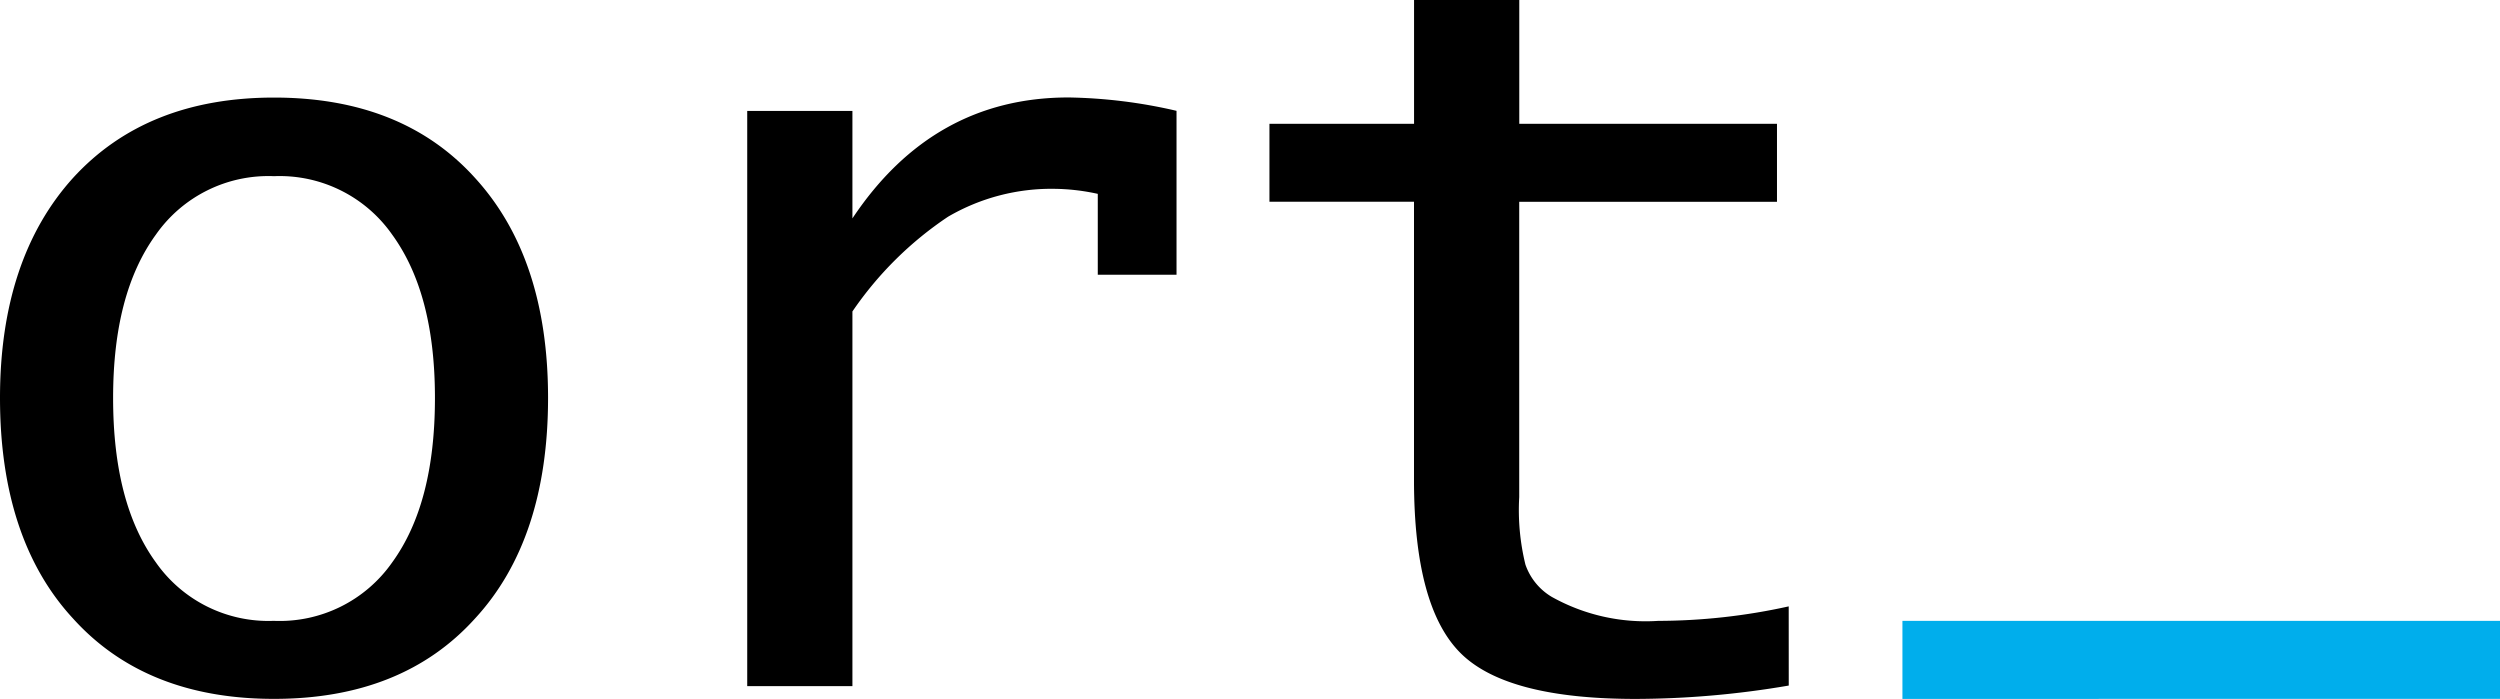 <svg id="ort_logo" xmlns="http://www.w3.org/2000/svg" width="180" height="50.323" viewBox="0 0 180 50.323">
  <path id="Path_11570" data-name="Path 11570" d="M19.73,50.319q-9.237,0-14.464-5.778C1.742,40.732,0,35.391,0,28.65c0-6.7,1.782-12,5.266-15.847Q10.554,7.025,19.73,7.025q9.237,0,14.464,5.778c3.525,3.852,5.266,9.149,5.266,15.847,0,6.741-1.742,12.079-5.266,15.891Q28.967,50.319,19.73,50.319Zm0-5.617a9.889,9.889,0,0,0,8.507-4.209c2.066-2.848,3.079-6.781,3.079-11.837,0-5.015-1.013-8.914-3.079-11.762a9.889,9.889,0,0,0-8.507-4.209,9.889,9.889,0,0,0-8.507,4.209c-2.066,2.848-3.079,6.741-3.079,11.762,0,5.056,1.012,8.988,3.079,11.837A9.889,9.889,0,0,0,19.73,44.7ZM53.8,49.4V7.986h7.574v7.738c3.849-5.778,9.035-8.707,15.557-8.707a36.659,36.659,0,0,1,7.779.963v11.8h-5.67V13.958a15.171,15.171,0,0,0-3.079-.362,14.755,14.755,0,0,0-7.7,2.007,25.463,25.463,0,0,0-6.887,6.822V49.4Zm74.99-.04a66.041,66.041,0,0,1-11.02.963c-6.157,0-10.375-1.083-12.6-3.291s-3.362-6.34-3.362-12.48V14.526H91.4V8.914h10.412V0h7.576V8.914h18.555v5.617H109.384V35.793a16.52,16.52,0,0,0,.446,4.856,4.362,4.362,0,0,0,1.9,2.328,13.839,13.839,0,0,0,7.657,1.726,43.808,43.808,0,0,0,9.4-1.044Z"/>
  <path id="Path_11571" data-name="Path 11571" d="M3381,1119.621V1114h43.026v5.617Z" transform="translate(-3244.025 -1069.299)" fill="#00aeec"/>
</svg>
